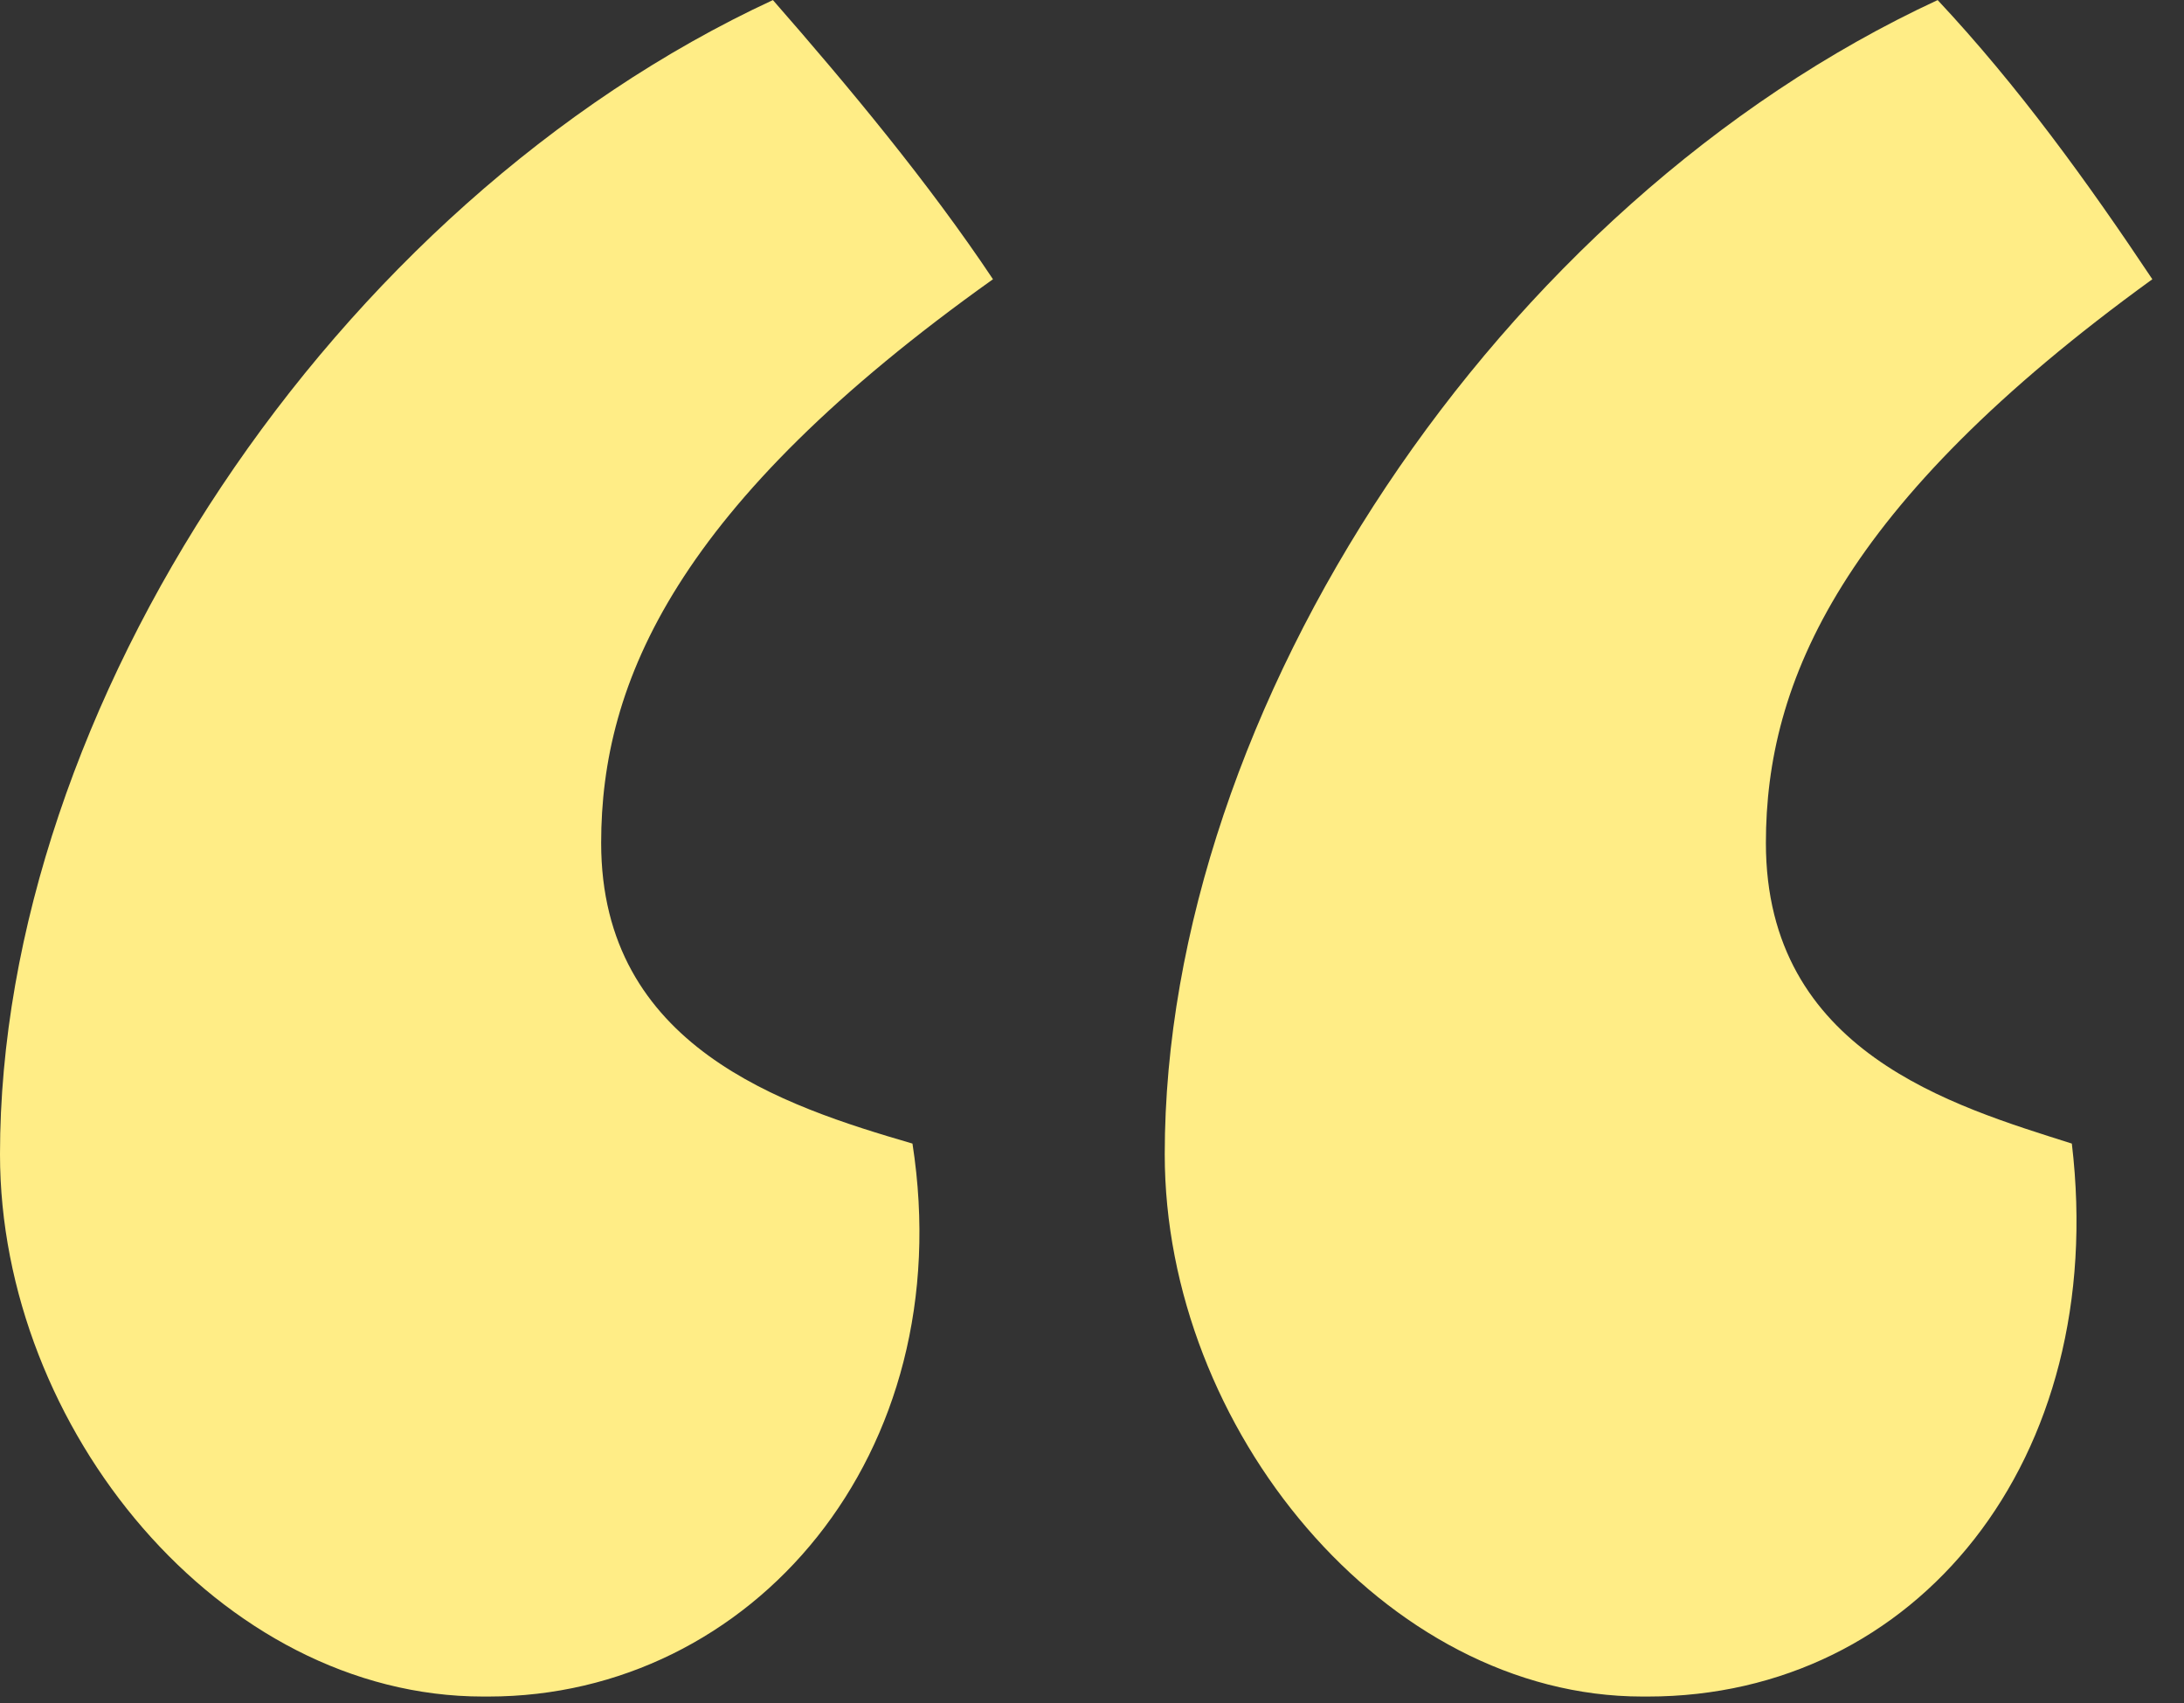 <svg width="59" height="46" viewBox="0 0 59 46" fill="none" xmlns="http://www.w3.org/2000/svg">
<rect x="0" y="0" width="59" height="46" fill="#333333" stroke="none"/>
<path d="M13.195 45.822C20.3 45.822 25.955 39.297 24.65 30.887C21.17 29.872 16.24 28.277 16.24 22.767C16.24 18.417 18.27 13.632 26.825 7.542C25.085 4.932 22.91 2.322 20.88 0.002C8.99 5.512 0 19.142 0 31.177C0 38.572 5.945 45.822 13.05 45.822H13.195ZM44.515 45.822C51.765 45.822 56.985 39.442 55.97 30.887C52.78 29.872 47.705 28.422 47.705 22.767C47.705 18.417 49.735 13.632 58.145 7.542C56.405 4.932 54.52 2.322 52.345 0.002C40.455 5.512 31.465 19.142 31.465 31.177C31.465 38.572 37.41 45.822 44.37 45.822H44.515Z" fill="#FFED86"/>
</svg>
